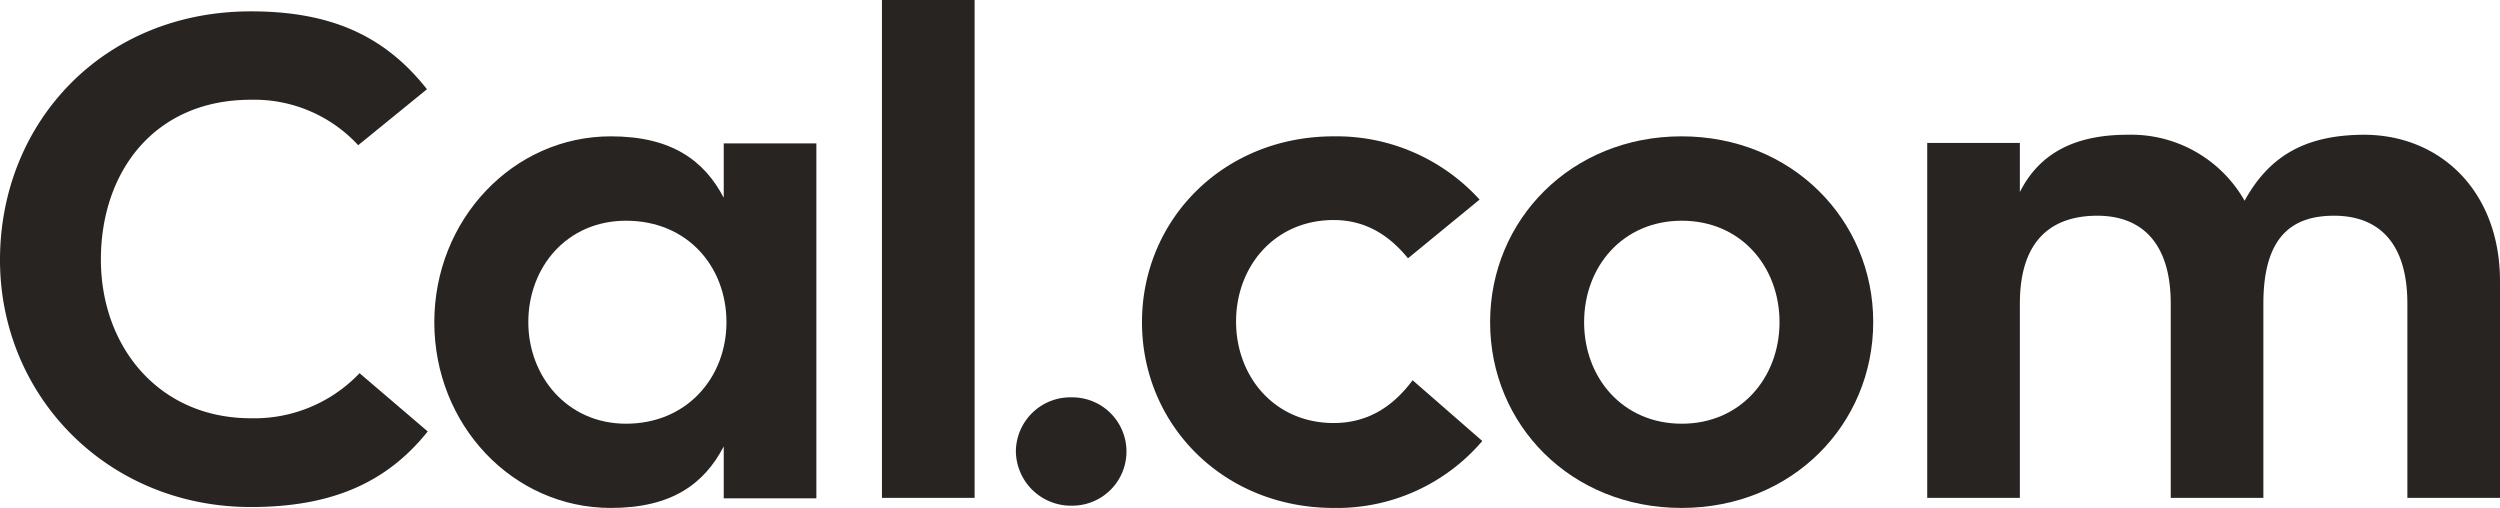 <svg id="Warstwa_1" data-name="Warstwa 1" xmlns="http://www.w3.org/2000/svg" viewBox="0 0 330.06 67.06"><defs><style>.cls-1{fill:#272422;}</style></defs><path class="cls-1" d="M33.12,66.94C14.23,66.94,0,52.34,0,34.31S13.5,1.5,33.12,1.5c10.42,0,17.62,3.13,23.25,10.28l-9.08,7.39a18.67,18.67,0,0,0-14.17-6c-12.77,0-19.8,9.55-19.8,21.09S21,55.22,33.12,55.22a19.16,19.16,0,0,0,14.35-5.95l9,7.69C51,63.81,43.66,66.94,33.12,66.94Z"/><path class="cls-1" d="M95.55,18.93h12.23V65.79H95.55V58.94c-2.54,4.87-6.78,8.12-14.9,8.12-13,0-23.31-11-23.31-24.52S67.7,18,80.65,18c8.06,0,12.36,3.24,14.9,8.11Zm.36,23.61c0-7.33-5.14-13.4-13.26-13.4-7.81,0-12.9,6.13-12.9,13.4,0,7.09,5.09,13.4,12.9,13.4C90.71,55.94,95.91,49.81,95.91,42.54Z"/><path class="cls-1" d="M116.44,0h12.23V65.73H116.44Z"/><path class="cls-1" d="M134.12,59.55a7.2,7.2,0,0,1,7.45-7.09,7.15,7.15,0,1,1,0,14.3A7.27,7.27,0,0,1,134.12,59.55Z"/><path class="cls-1" d="M195.7,58.22a25.19,25.19,0,0,1-19.62,8.84c-14.59,0-25.31-11-25.31-24.52S161.49,18,176.08,18a25.53,25.53,0,0,1,19.26,8.35l-9.45,7.75c-2.36-2.89-5.45-5.05-9.81-5.05-7.81,0-12.89,6.13-12.89,13.4s5.08,13.4,12.89,13.4c4.73,0,8-2.4,10.42-5.65Z"/><path class="cls-1" d="M196.73,42.54C196.73,29,207.45,18,222,18s25.31,11,25.31,24.51S236.63,67.06,222,67.06,196.73,56.06,196.73,42.54Zm38.21,0c0-7.33-5.09-13.4-12.9-13.4s-12.9,6.07-12.9,13.4,5.09,13.4,12.9,13.4S234.94,49.81,234.94,42.54Z"/><path class="cls-1" d="M330.06,37.13v28.6H317.83V40.08c0-8.11-3.87-11.6-9.68-11.6-5.45,0-9.33,2.65-9.33,11.6V65.73H286.59V40.08c0-8.11-3.94-11.6-9.69-11.6-5.45,0-10.23,2.65-10.23,11.6V65.73H254.44V18.87h12.23v6.49c2.54-5.05,7.14-7.57,14.23-7.57a17.22,17.22,0,0,1,15.44,8.71c3.09-5.59,7.63-8.71,15.86-8.71C322.25,17.85,330.06,25.3,330.06,37.13Z"/></svg>
